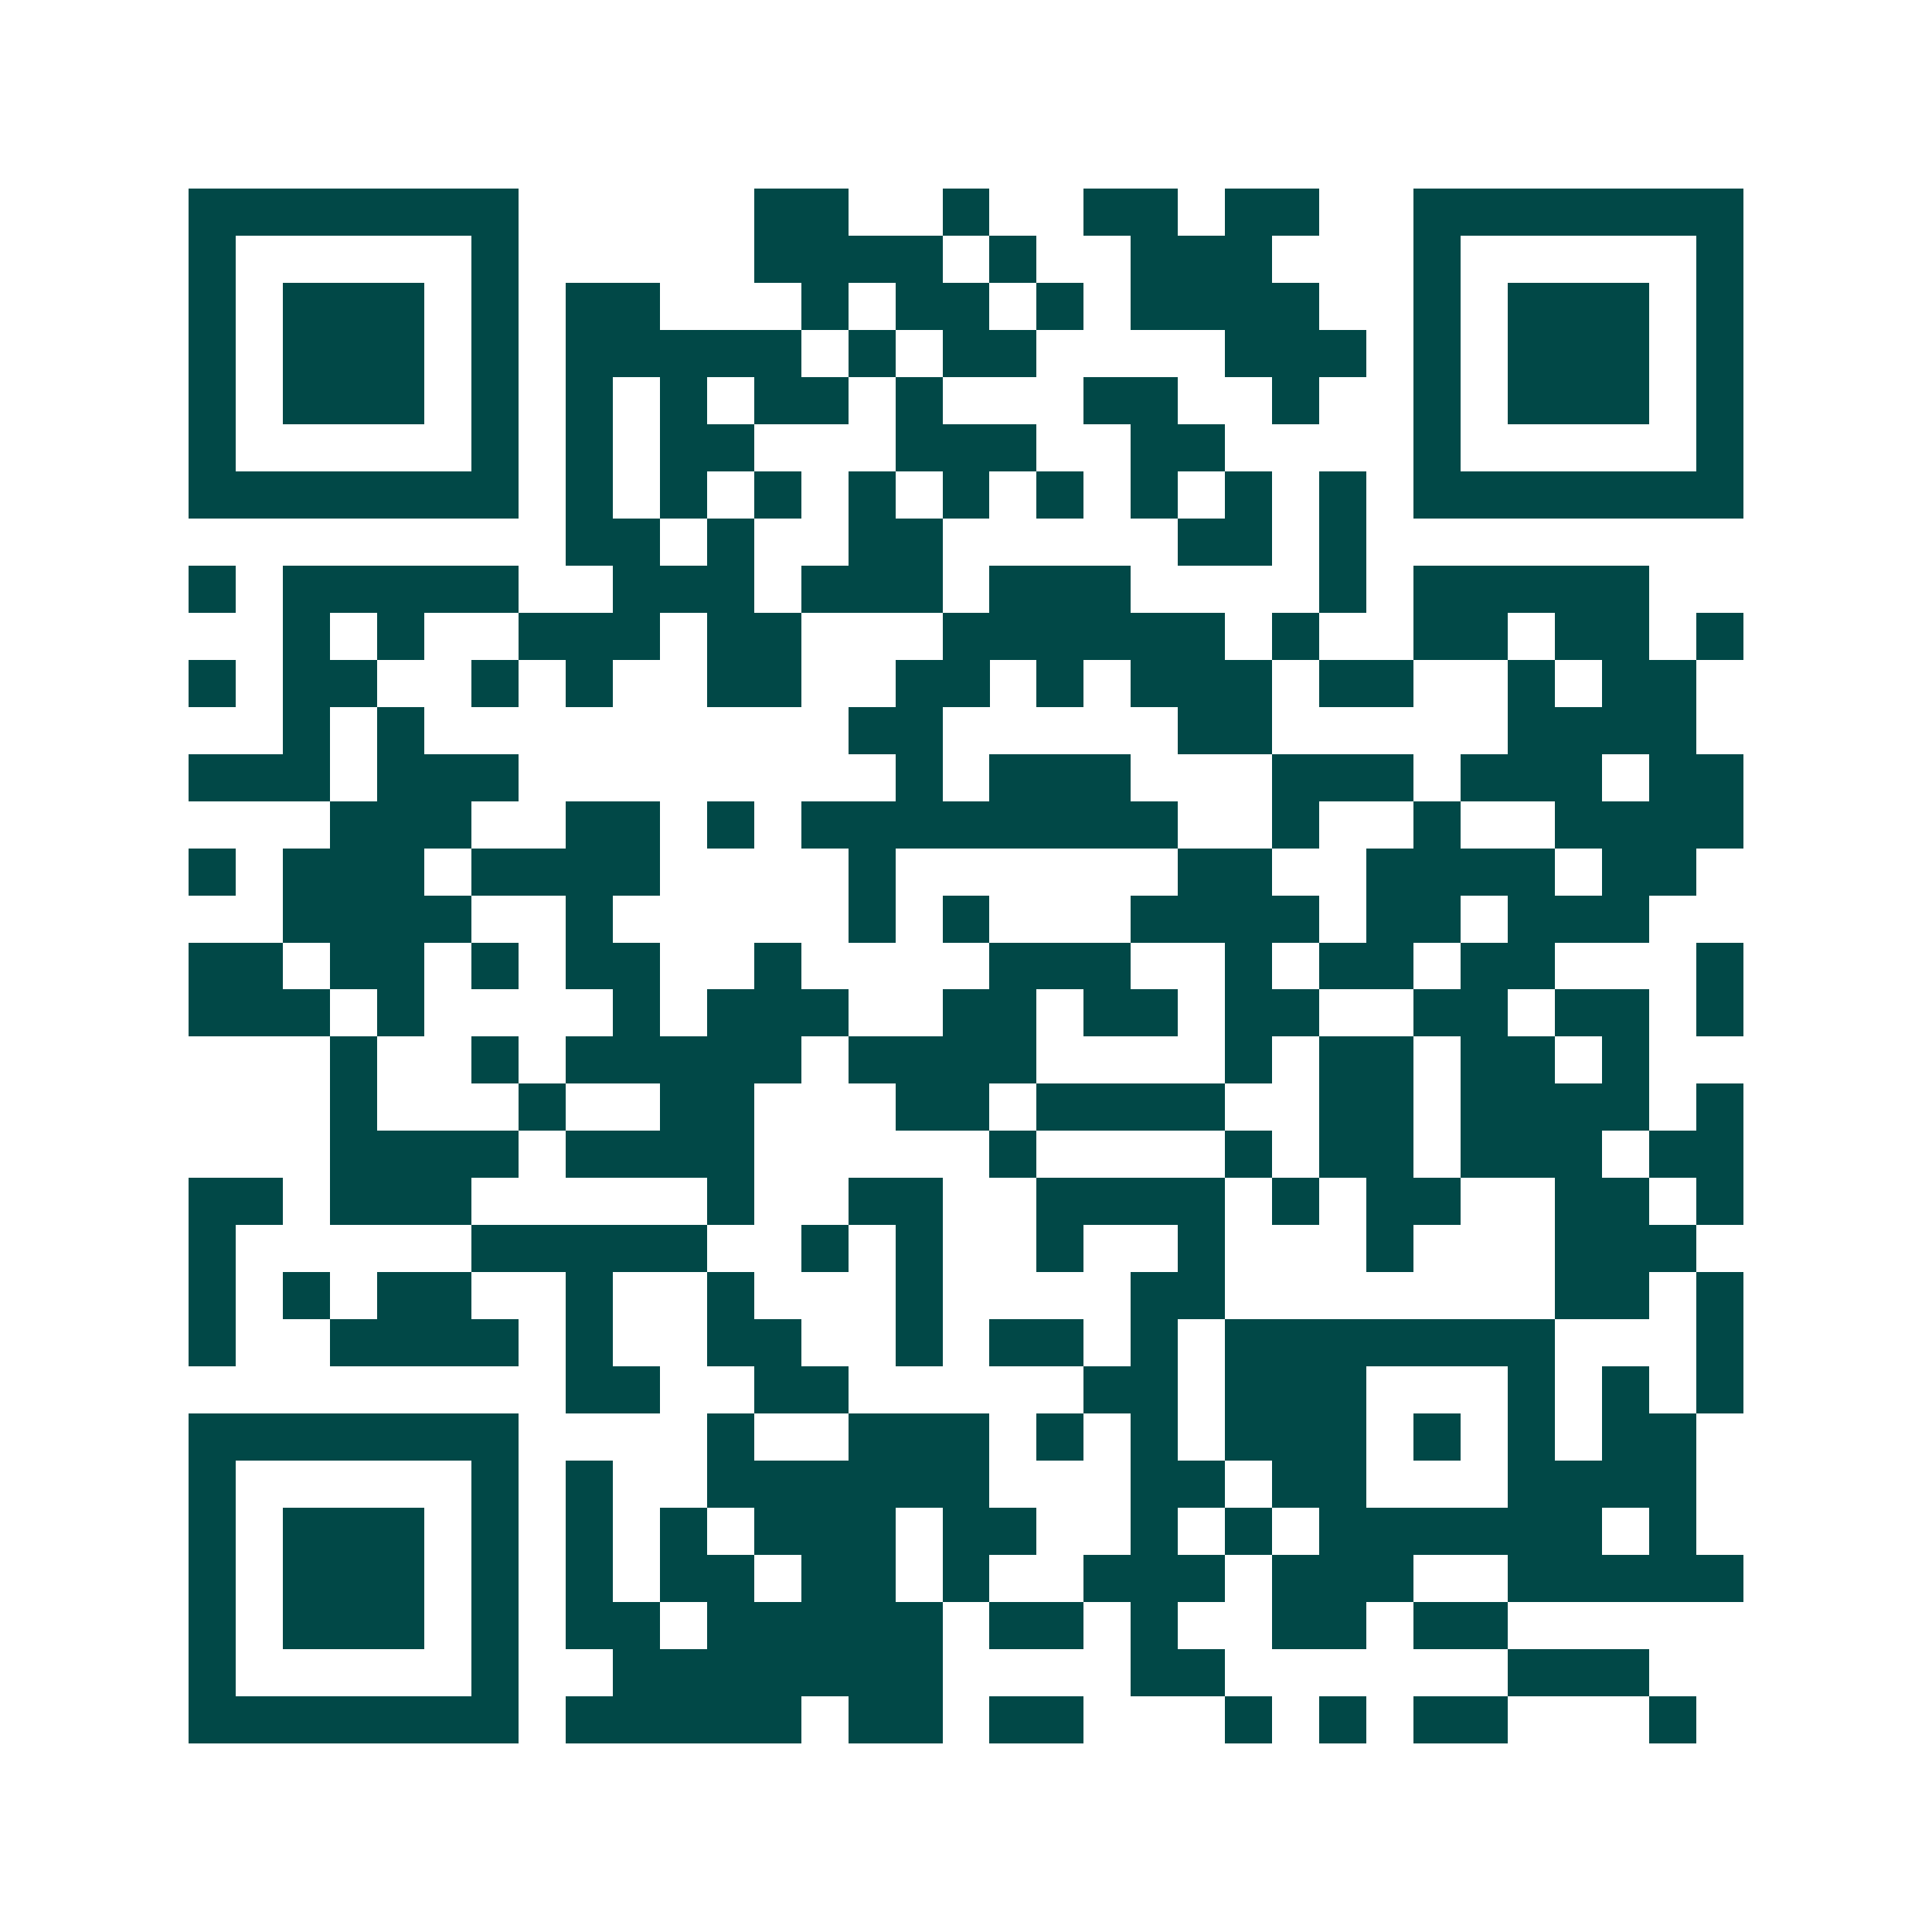 <svg xmlns="http://www.w3.org/2000/svg" width="200" height="200" viewBox="0 0 41 41" shape-rendering="crispEdges"><path fill="#ffffff" d="M0 0h41v41H0z"/><path stroke="#014847" d="M4 4.5h7m5 0h2m2 0h1m2 0h2m1 0h2m2 0h7M4 5.5h1m5 0h1m5 0h4m1 0h1m2 0h3m3 0h1m5 0h1M4 6.5h1m1 0h3m1 0h1m1 0h2m3 0h1m1 0h2m1 0h1m1 0h4m2 0h1m1 0h3m1 0h1M4 7.5h1m1 0h3m1 0h1m1 0h5m1 0h1m1 0h2m4 0h3m1 0h1m1 0h3m1 0h1M4 8.5h1m1 0h3m1 0h1m1 0h1m1 0h1m1 0h2m1 0h1m3 0h2m2 0h1m2 0h1m1 0h3m1 0h1M4 9.5h1m5 0h1m1 0h1m1 0h2m3 0h3m2 0h2m4 0h1m5 0h1M4 10.5h7m1 0h1m1 0h1m1 0h1m1 0h1m1 0h1m1 0h1m1 0h1m1 0h1m1 0h1m1 0h7M12 11.5h2m1 0h1m2 0h2m5 0h2m1 0h1M4 12.5h1m1 0h5m2 0h3m1 0h3m1 0h3m4 0h1m1 0h5M6 13.5h1m1 0h1m2 0h3m1 0h2m3 0h6m1 0h1m2 0h2m1 0h2m1 0h1M4 14.5h1m1 0h2m2 0h1m1 0h1m2 0h2m2 0h2m1 0h1m1 0h3m1 0h2m2 0h1m1 0h2M6 15.5h1m1 0h1m9 0h2m5 0h2m5 0h4M4 16.5h3m1 0h3m8 0h1m1 0h3m3 0h3m1 0h3m1 0h2M7 17.5h3m2 0h2m1 0h1m1 0h8m2 0h1m2 0h1m2 0h4M4 18.5h1m1 0h3m1 0h4m4 0h1m6 0h2m2 0h4m1 0h2M6 19.5h4m2 0h1m5 0h1m1 0h1m3 0h4m1 0h2m1 0h3M4 20.5h2m1 0h2m1 0h1m1 0h2m2 0h1m4 0h3m2 0h1m1 0h2m1 0h2m3 0h1M4 21.5h3m1 0h1m4 0h1m1 0h3m2 0h2m1 0h2m1 0h2m2 0h2m1 0h2m1 0h1M7 22.5h1m2 0h1m1 0h5m1 0h4m4 0h1m1 0h2m1 0h2m1 0h1M7 23.5h1m3 0h1m2 0h2m3 0h2m1 0h4m2 0h2m1 0h4m1 0h1M7 24.5h4m1 0h4m5 0h1m4 0h1m1 0h2m1 0h3m1 0h2M4 25.5h2m1 0h3m5 0h1m2 0h2m2 0h4m1 0h1m1 0h2m2 0h2m1 0h1M4 26.5h1m5 0h5m2 0h1m1 0h1m2 0h1m2 0h1m3 0h1m3 0h3M4 27.5h1m1 0h1m1 0h2m2 0h1m2 0h1m3 0h1m4 0h2m7 0h2m1 0h1M4 28.5h1m2 0h4m1 0h1m2 0h2m2 0h1m1 0h2m1 0h1m1 0h7m3 0h1M12 29.5h2m2 0h2m5 0h2m1 0h3m3 0h1m1 0h1m1 0h1M4 30.5h7m4 0h1m2 0h3m1 0h1m1 0h1m1 0h3m1 0h1m1 0h1m1 0h2M4 31.5h1m5 0h1m1 0h1m2 0h6m3 0h2m1 0h2m3 0h4M4 32.5h1m1 0h3m1 0h1m1 0h1m1 0h1m1 0h3m1 0h2m2 0h1m1 0h1m1 0h6m1 0h1M4 33.5h1m1 0h3m1 0h1m1 0h1m1 0h2m1 0h2m1 0h1m2 0h3m1 0h3m2 0h5M4 34.5h1m1 0h3m1 0h1m1 0h2m1 0h5m1 0h2m1 0h1m2 0h2m1 0h2M4 35.5h1m5 0h1m2 0h7m4 0h2m6 0h3M4 36.5h7m1 0h5m1 0h2m1 0h2m3 0h1m1 0h1m1 0h2m3 0h1"/></svg>
